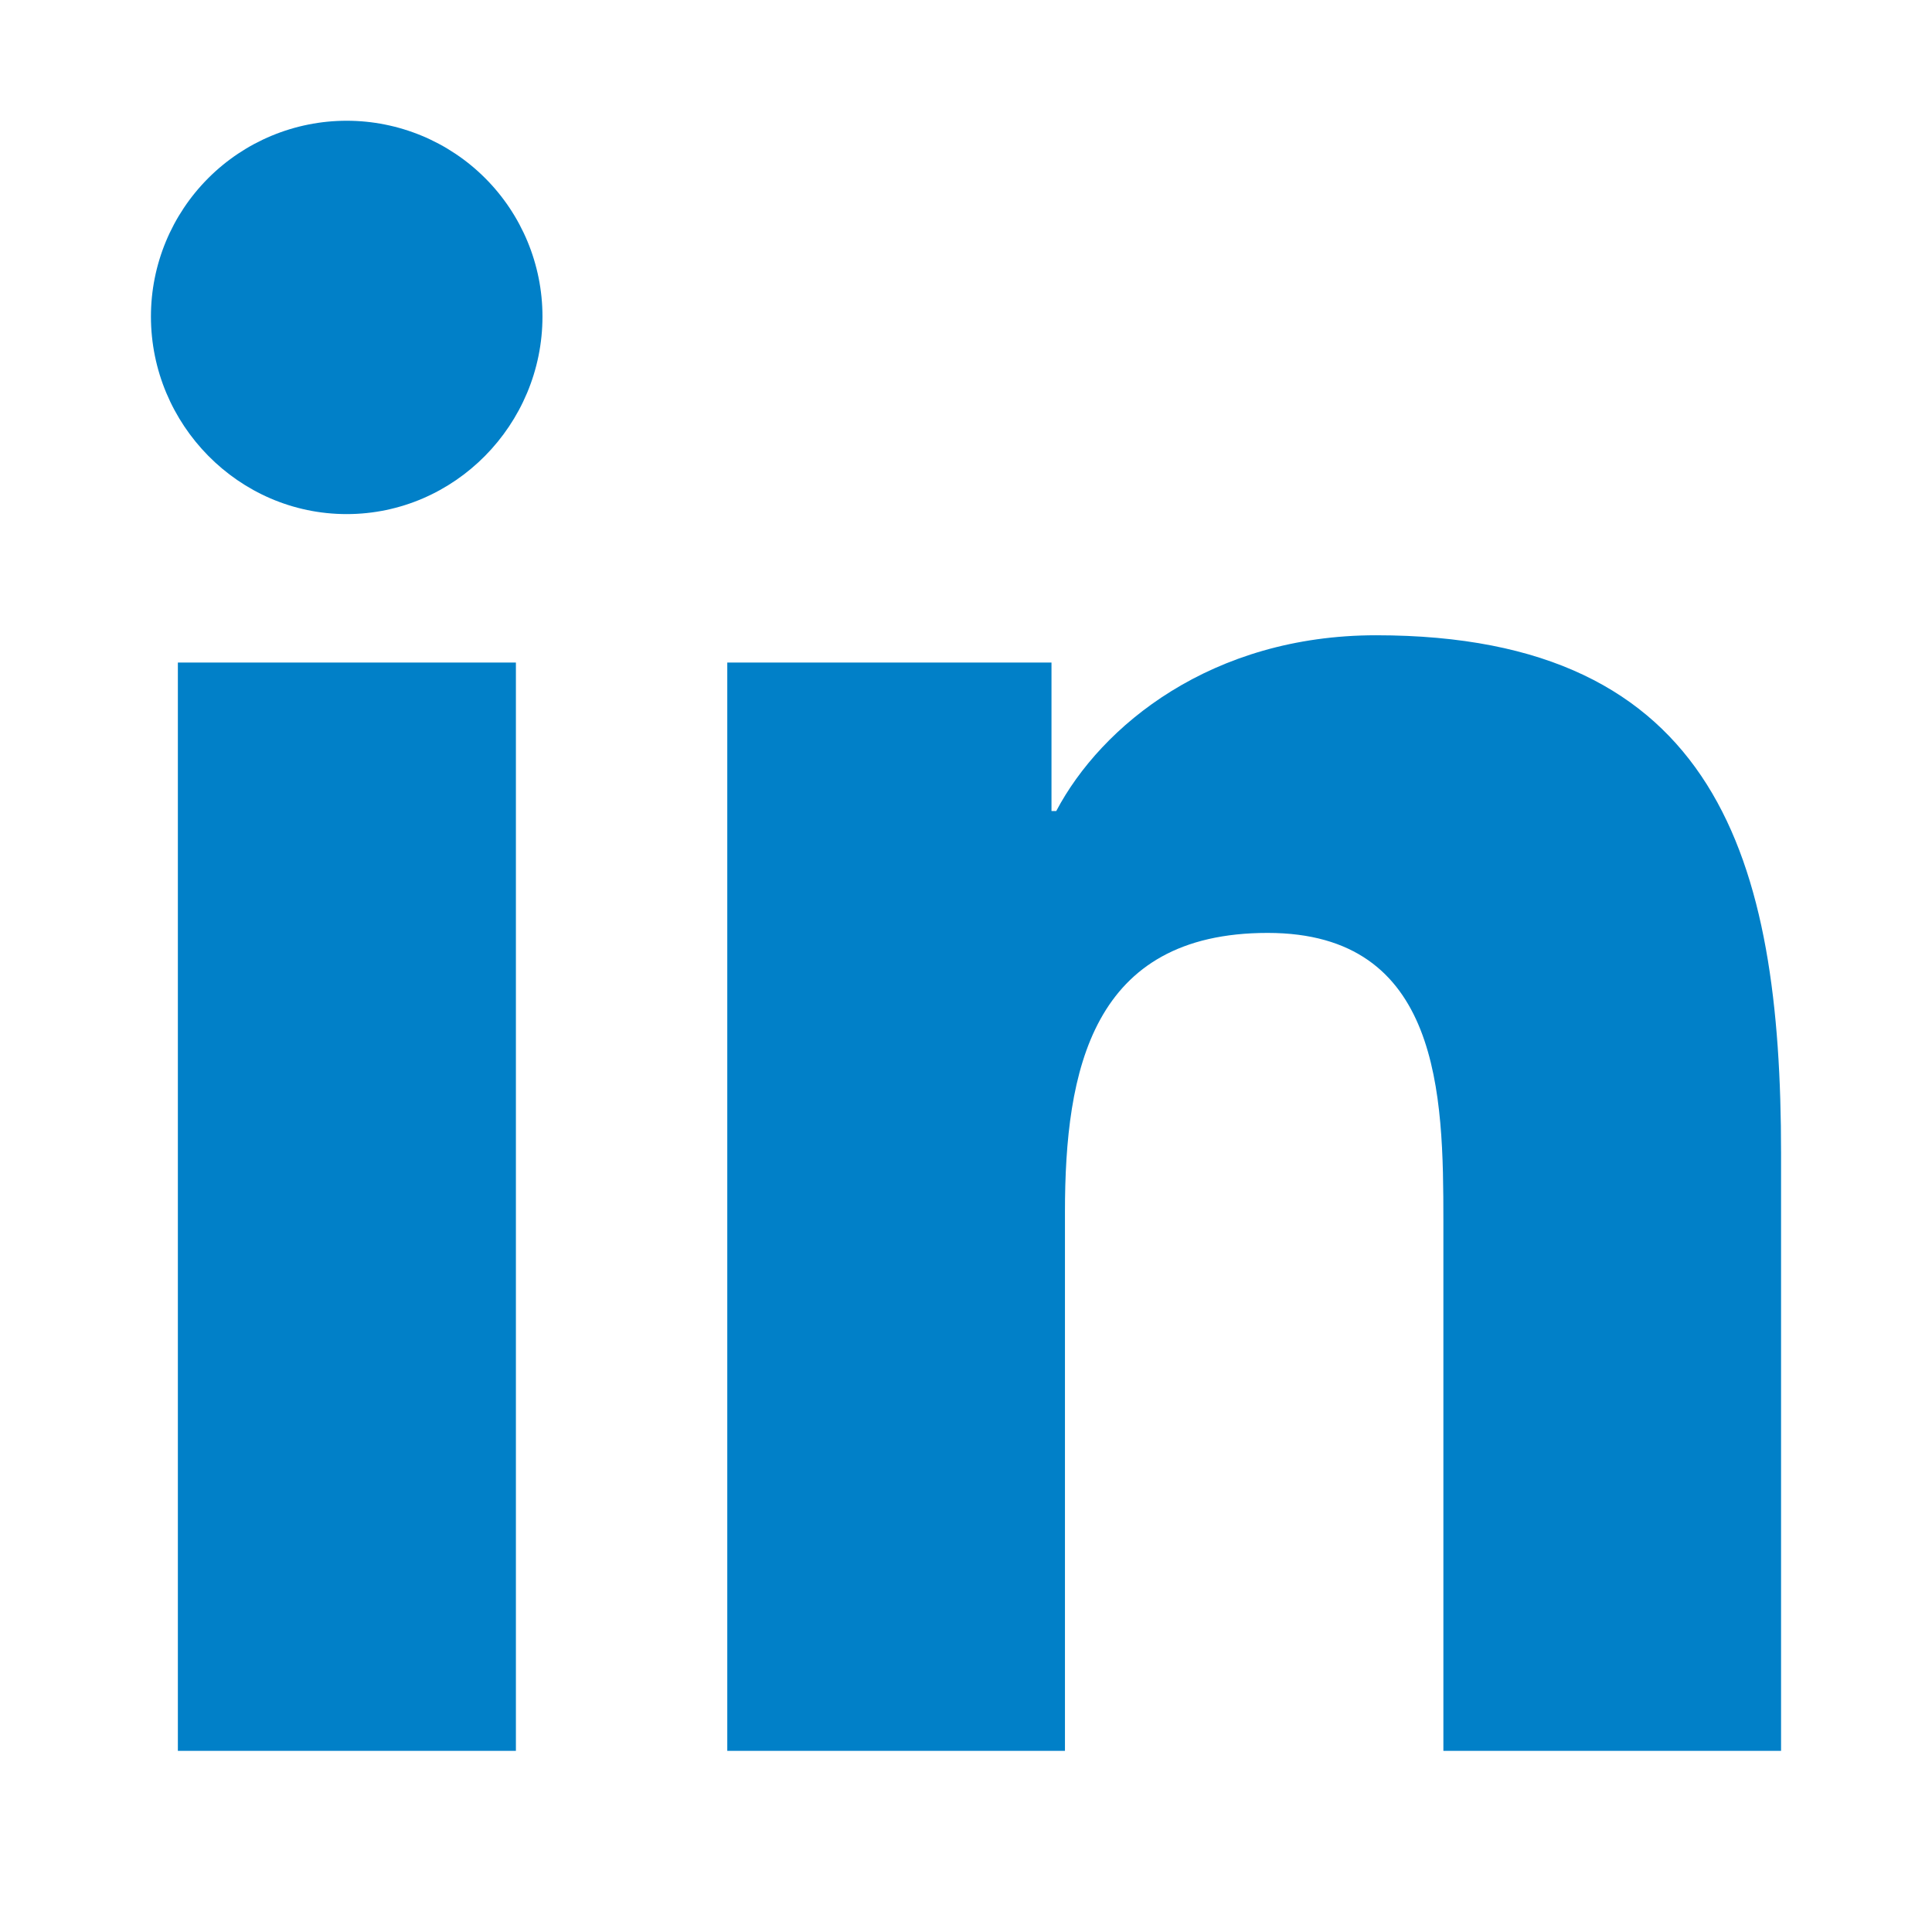 <?xml version="1.0" encoding="UTF-8"?> <svg xmlns="http://www.w3.org/2000/svg" width="32" height="32" viewBox="0 0 32 32" fill="none"><path d="M8.545 29H2.946V10.974H8.545V29ZM5.742 8.515C3.952 8.515 2.5 7.032 2.5 5.242C2.5 4.382 2.842 3.558 3.45 2.95C4.058 2.342 4.882 2 5.742 2C6.602 2 7.427 2.342 8.035 2.95C8.643 3.558 8.985 4.382 8.985 5.242C8.985 7.032 7.532 8.515 5.742 8.515ZM29.494 29H23.907V20.225C23.907 18.134 23.865 15.452 20.996 15.452C18.085 15.452 17.639 17.724 17.639 20.074V29H12.046V10.974H17.416V13.433H17.495C18.242 12.017 20.068 10.522 22.792 10.522C28.457 10.522 29.5 14.252 29.5 19.098V29H29.494Z" fill="#0180C8"></path></svg> 
